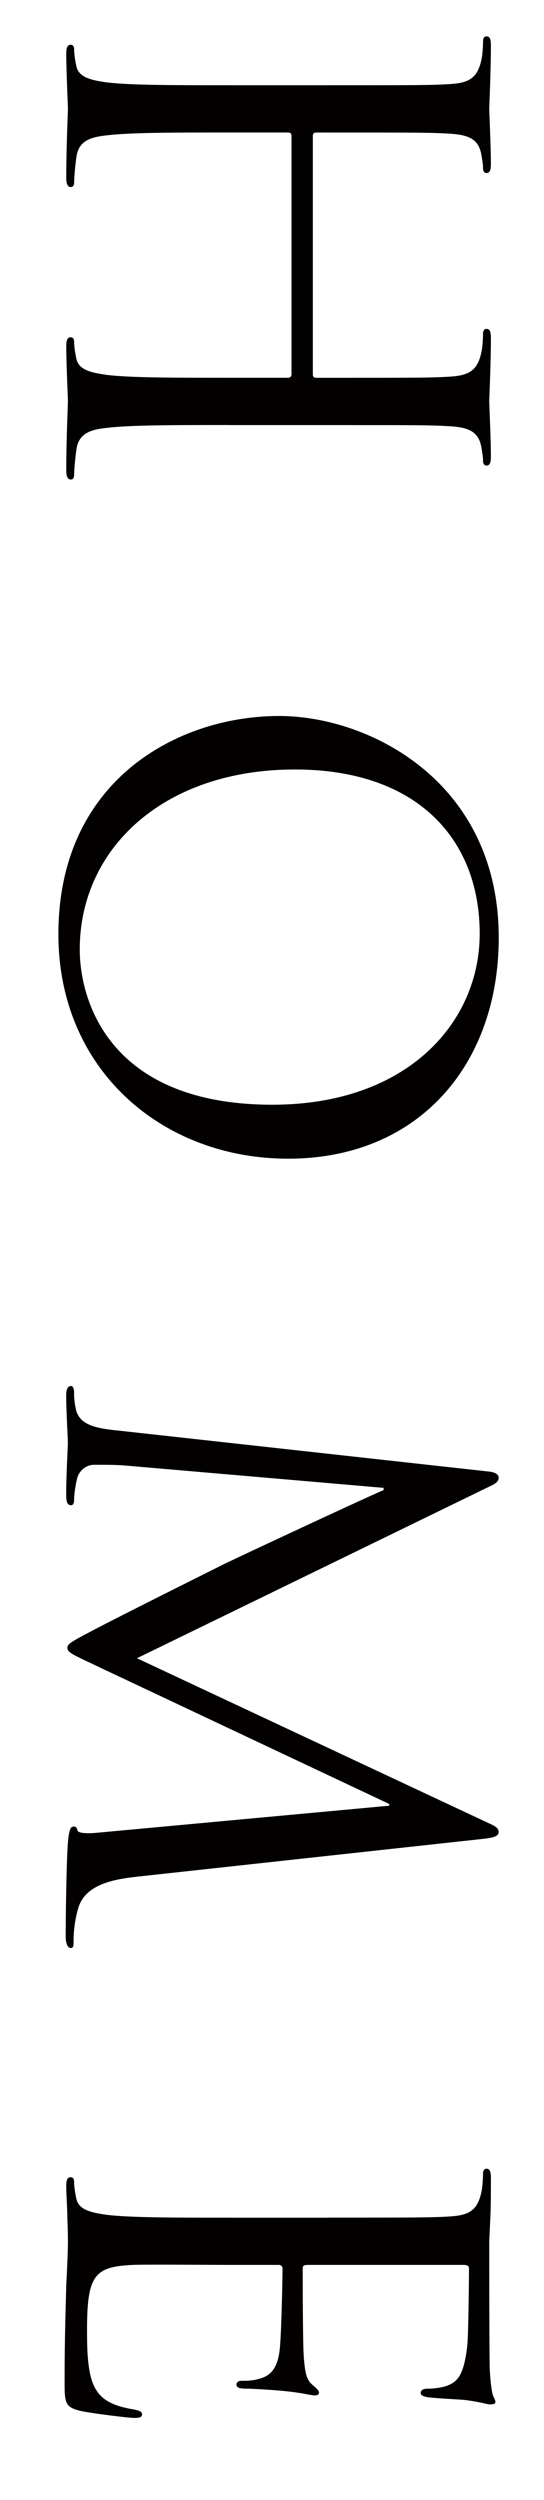 <?xml version="1.0" encoding="utf-8"?>
<!-- Generator: Adobe Illustrator 17.0.0, SVG Export Plug-In . SVG Version: 6.00 Build 0)  -->
<!DOCTYPE svg PUBLIC "-//W3C//DTD SVG 1.1//EN" "http://www.w3.org/Graphics/SVG/1.1/DTD/svg11.dtd">
<svg version="1.1" id="图层_1" xmlns="http://www.w3.org/2000/svg" xmlns:xlink="http://www.w3.org/1999/xlink" x="0px" y="0px"
	 width="15px" height="68.833px" viewBox="0 0 15 68.833" enable-background="new 0 0 15 68.833" xml:space="preserve">
<g display="none">
	<g display="inline">
		<path fill="#040000" d="M6.286,11.702c-1.487,0-2.71,0-3.361,0.078c-0.449,0.046-0.79,0.139-0.852,0.604
			c-0.031,0.217-0.062,0.558-0.062,0.697c0,0.093-0.046,0.124-0.093,0.124c-0.078,0-0.124-0.078-0.124-0.248
			c0-0.852,0.046-1.828,0.046-1.905c0-0.078-0.046-1.053-0.046-1.518c0-0.17,0.031-0.248,0.124-0.248
			c0.046,0,0.093,0.031,0.093,0.124c0,0.139,0.031,0.325,0.062,0.464c0.062,0.31,0.402,0.387,0.852,0.449
			c0.651,0.078,1.874,0.078,3.361,0.078h1.626c0.062,0,0.093-0.046,0.093-0.093V3.742c0-0.047-0.016-0.093-0.093-0.093H6.286
			c-1.487,0-2.71,0-3.361,0.078C2.476,3.772,2.136,3.865,2.074,4.33C2.043,4.547,2.012,4.888,2.012,5.027
			c0,0.093-0.046,0.124-0.093,0.124c-0.078,0-0.124-0.078-0.124-0.248c0-0.852,0.046-1.828,0.046-1.905
			c0-0.077-0.046-1.053-0.046-1.518c0-0.17,0.031-0.248,0.124-0.248c0.046,0,0.093,0.031,0.093,0.124
			c0,0.139,0.031,0.325,0.062,0.465c0.062,0.31,0.402,0.387,0.852,0.449C3.576,2.348,4.8,2.348,6.286,2.348h2.726
			c2.416,0,2.85,0,3.345-0.031c0.526-0.031,0.774-0.155,0.883-0.666c0.031-0.124,0.046-0.387,0.046-0.527
			C13.287,1.062,13.318,1,13.38,1c0.093,0,0.124,0.078,0.124,0.248c0,0.697-0.046,1.673-0.046,1.75c0,0.078,0.046,1.053,0.046,1.518
			c0,0.17-0.031,0.248-0.124,0.248c-0.062,0-0.093-0.062-0.093-0.124c0-0.108-0.016-0.201-0.046-0.387
			C13.163,3.834,12.9,3.71,12.358,3.68c-0.496-0.031-0.929-0.031-3.345-0.031H8.687c-0.078,0-0.093,0.046-0.093,0.093v6.566
			c0,0.047,0.016,0.093,0.093,0.093h0.325c2.416,0,2.85,0,3.345-0.031c0.526-0.031,0.774-0.155,0.883-0.666
			c0.031-0.124,0.046-0.387,0.046-0.526c0-0.062,0.031-0.124,0.093-0.124c0.093,0,0.124,0.078,0.124,0.248
			c0,0.697-0.046,1.672-0.046,1.75c0,0.077,0.046,1.053,0.046,1.518c0,0.17-0.031,0.248-0.124,0.248
			c-0.062,0-0.093-0.062-0.093-0.124c0-0.108-0.016-0.201-0.046-0.387c-0.078-0.418-0.341-0.542-0.883-0.573
			c-0.496-0.031-0.929-0.031-3.345-0.031H6.286z"/>
	</g>
	<g display="inline">
		<path fill="#C8C9CA" d="M3.712,25.309c-0.168,2.115-1.008,3.95-1.807,3.95c-0.252,0-0.434-0.35-0.434-0.826
			c0-0.252,0.07-0.364,0.364-0.532c0.742-0.448,1.415-1.527,1.625-2.62L3.712,25.309z M2.101,22.648
			c0.63,0.728,0.911,0.868,1.625,0.868c0.588,0,1.429-0.084,2.507-0.238v-0.21c0-1.471-0.028-1.793-0.168-2.031
			c-0.168-0.28-0.393-0.42-1.009-0.575c0.168-0.14,0.28-0.182,0.476-0.182c0.378,0,1.037,0.168,1.429,0.35
			c0.336,0.154,0.462,0.308,0.462,0.574c0,0.084-0.014,0.14-0.098,0.294c-0.21,0.462-0.28,0.854-0.294,1.667
			C7.27,23.11,7.27,23.11,8.237,22.914c0.532-0.112,0.967-0.28,1.233-0.462c0.098-0.07,0.168-0.098,0.252-0.098
			c0.168,0,0.49,0.084,0.756,0.21c0.35,0.168,0.532,0.322,0.532,0.49c0,0.182-0.168,0.266-0.644,0.322
			c-0.729,0.07-2.62,0.336-3.362,0.462C6.99,24.623,6.99,24.763,6.99,25.043c0,1.289,0.042,2.549,0.126,3.74
			c0.028,0.252,0.028,0.336,0.028,0.476c0,0.406-0.07,0.743-0.238,1.121c-0.14,0.336-0.322,0.504-0.561,0.504
			c-0.182,0-0.294-0.126-0.406-0.448c-0.154-0.42-0.294-0.546-1.471-1.261c-0.21-0.126-0.392-0.252-0.714-0.462l0.07-0.14
			c0.938,0.309,1.583,0.477,2.311,0.617c0.028-0.42,0.07-2.185,0.112-5.281c-0.729,0.098-1.807,0.182-2.27,0.182
			c-1.022,0-1.457-0.28-2.059-1.331L2.101,22.648z M8.965,25.071c1.177,0.728,1.765,1.19,2.213,1.765
			c0.294,0.364,0.42,0.687,0.42,1.065c0,0.574-0.252,1.078-0.532,1.078c-0.168,0-0.196-0.028-0.434-0.742
			c-0.378-1.148-1.009-2.199-1.807-3.012L8.965,25.071z"/>
		<path fill="#C8C9CA" d="M6.192,38.104c0-1.009-0.042-1.303-0.224-1.541c-0.168-0.21-0.406-0.364-0.771-0.476
			c0.112-0.126,0.266-0.182,0.448-0.182c0.294,0,0.798,0.154,1.261,0.406c0.462,0.238,0.602,0.378,0.602,0.602
			c0,0.14-0.028,0.196-0.196,0.435c-0.14,0.224-0.168,0.84-0.168,6.177c-0.014,2.956-0.098,3.46-0.561,3.46
			c-0.126,0-0.224-0.098-0.294-0.28c-0.098-0.224-0.126-0.687-0.126-1.737L6.192,38.104z"/>
		<path fill="#C8C9CA" d="M8.153,56.501c2.115,1.765,3.278,3.222,3.278,4.132c0,0.561-0.308,1.135-0.603,1.135
			c-0.112,0-0.21-0.07-0.266-0.21c-0.042-0.098-0.042-0.098-0.21-0.673c-0.126-0.378-0.182-0.546-0.336-0.882
			c-1.106,0.28-3.138,0.714-5.225,1.093c-1.205,0.238-1.513,0.308-1.751,0.462c-0.126,0.084-0.224,0.112-0.322,0.112
			c-0.224,0-0.42-0.14-0.644-0.448c-0.393-0.546-0.617-1.037-0.617-1.387c0-0.126,0.014-0.21,0.098-0.378
			c0.35,0.743,0.63,0.953,1.275,0.953c0.056,0,0.14,0,0.35-0.028c0.392-0.785,1.205-2.662,1.793-4.174
			c0.672-1.737,0.966-2.689,0.966-3.082c0-0.364-0.266-0.659-0.826-0.896c0.14-0.084,0.224-0.112,0.378-0.112
			c0.322,0,0.799,0.182,1.219,0.462c0.435,0.28,0.658,0.546,0.658,0.756c0,0.14-0.014,0.168-0.21,0.42
			c-0.126,0.154-0.364,0.602-0.644,1.163c-0.995,2.017-2.115,4.132-2.886,5.449c1.835-0.126,4.623-0.462,6.233-0.729
			c-0.21-0.462-0.406-0.826-0.84-1.527c-0.224-0.364-0.309-0.476-1.051-1.471L8.153,56.501z"/>
	</g>
</g>
<g>
	<path fill="#030000" d="M6.319,11.702c-1.487,0-2.711,0-3.361,0.077c-0.449,0.047-0.79,0.14-0.852,0.604
		c-0.031,0.217-0.062,0.558-0.062,0.697c0,0.093-0.046,0.123-0.093,0.123c-0.078,0-0.124-0.077-0.124-0.247
		c0-0.853,0.046-1.828,0.046-1.905S1.827,9.998,1.827,9.534c0-0.171,0.031-0.248,0.124-0.248c0.046,0,0.093,0.031,0.093,0.124
		c0,0.14,0.031,0.325,0.062,0.465c0.062,0.31,0.402,0.387,0.852,0.449c0.65,0.077,1.874,0.077,3.361,0.077h1.626
		c0.062,0,0.093-0.047,0.093-0.093V3.741c0-0.046-0.016-0.093-0.093-0.093H6.319c-1.487,0-2.711,0-3.361,0.077
		c-0.449,0.047-0.79,0.14-0.852,0.604C2.075,4.547,2.044,4.888,2.044,5.027c0,0.093-0.046,0.124-0.093,0.124
		c-0.078,0-0.124-0.078-0.124-0.248c0-0.853,0.046-1.828,0.046-1.905S1.827,1.945,1.827,1.48c0-0.171,0.031-0.248,0.124-0.248
		c0.046,0,0.093,0.031,0.093,0.124c0,0.14,0.031,0.325,0.062,0.465c0.062,0.31,0.402,0.387,0.852,0.449
		c0.65,0.077,1.874,0.077,3.361,0.077h2.726c2.416,0,2.85,0,3.346-0.031c0.526-0.03,0.773-0.154,0.882-0.666
		c0.031-0.124,0.047-0.387,0.047-0.526C13.319,1.063,13.35,1,13.412,1c0.093,0,0.124,0.078,0.124,0.248
		c0,0.697-0.046,1.673-0.046,1.75s0.046,1.053,0.046,1.518c0,0.171-0.031,0.248-0.124,0.248c-0.062,0-0.093-0.062-0.093-0.124
		c0-0.108-0.016-0.201-0.047-0.387c-0.077-0.419-0.34-0.542-0.882-0.573c-0.496-0.031-0.93-0.031-3.346-0.031H8.719
		c-0.077,0-0.093,0.047-0.093,0.093v6.567c0,0.046,0.016,0.093,0.093,0.093h0.325c2.416,0,2.85,0,3.346-0.031
		c0.526-0.031,0.773-0.154,0.882-0.666c0.031-0.124,0.047-0.387,0.047-0.526c0-0.062,0.031-0.124,0.093-0.124
		c0.093,0,0.124,0.077,0.124,0.248c0,0.696-0.046,1.673-0.046,1.75s0.046,1.053,0.046,1.518c0,0.171-0.031,0.248-0.124,0.248
		c-0.062,0-0.093-0.063-0.093-0.124c0-0.108-0.016-0.201-0.047-0.387c-0.077-0.419-0.34-0.543-0.882-0.573
		c-0.496-0.031-0.93-0.031-3.346-0.031H6.319z"/>
	<path fill="#030000" d="M13.752,25.816c0,3.484-2.199,6.086-5.808,6.086c-3.469,0-6.334-2.446-6.334-6.18
		c0-4.243,3.298-6.009,6.086-6.009C10.206,19.714,13.752,21.541,13.752,25.816z M2.199,26.142c0,1.394,0.805,4.274,5.313,4.274
		c3.717,0,5.715-2.262,5.715-4.708c0-2.587-1.704-4.522-5.096-4.522C4.522,21.186,2.199,23.354,2.199,26.142z"/>
	<path fill="#030000" d="M3.81,51.667c-0.558,0.063-1.425,0.171-1.642,0.837c-0.14,0.449-0.14,0.852-0.14,1.007
		c0,0.077-0.016,0.123-0.077,0.123c-0.093,0-0.14-0.139-0.14-0.325c0-0.34,0.016-2.013,0.062-2.586
		c0.031-0.356,0.078-0.434,0.155-0.434c0.062,0,0.093,0.031,0.108,0.108c0.016,0.077,0.279,0.093,0.558,0.062l8.039-0.743v-0.047
		l-8.054-3.794c-0.681-0.325-0.821-0.372-0.821-0.511c0-0.108,0.155-0.187,0.712-0.48c0.759-0.402,3.438-1.734,3.593-1.813
		c0.279-0.139,3.996-1.874,4.414-2.044v-0.062l-7.187-0.62c-0.248-0.016-0.526-0.016-0.79-0.016c-0.232,0-0.434,0.171-0.48,0.403
		c-0.062,0.263-0.078,0.495-0.078,0.588c0,0.063-0.031,0.124-0.078,0.124c-0.108,0-0.139-0.093-0.139-0.278
		c0-0.573,0.046-1.316,0.046-1.44c0-0.14-0.046-0.883-0.046-1.301c0-0.155,0.031-0.264,0.139-0.264c0.046,0,0.078,0.077,0.078,0.155
		c0,0.123,0,0.231,0.046,0.464c0.093,0.512,0.697,0.558,1.286,0.62l10.098,1.115c0.17,0.015,0.278,0.077,0.278,0.17
		s-0.062,0.155-0.232,0.232l-9.742,4.739l9.726,4.554c0.14,0.062,0.248,0.123,0.248,0.231s-0.124,0.155-0.418,0.187L3.81,51.667z"/>
	<path fill="#030000" d="M9.044,61.057c2.416,0,2.85,0,3.346-0.031c0.526-0.03,0.773-0.154,0.882-0.666
		c0.031-0.124,0.047-0.387,0.047-0.526c0-0.062,0.031-0.124,0.093-0.124c0.093,0,0.124,0.078,0.124,0.248
		c0,0.356,0,0.774-0.016,1.115l-0.03,0.635c0,0.108,0,3.19,0.015,3.547c0.016,0.294,0.047,0.542,0.078,0.666
		c0.016,0.077,0.077,0.14,0.077,0.217c0,0.046-0.062,0.062-0.14,0.062c-0.108,0-0.294-0.077-0.728-0.124
		c-0.155-0.015-0.837-0.046-1.022-0.077c-0.077-0.016-0.17-0.046-0.17-0.108c0-0.093,0.077-0.124,0.201-0.124
		c0.108,0,0.371-0.016,0.558-0.093c0.248-0.108,0.434-0.264,0.526-1.1c0.031-0.264,0.047-1.951,0.047-2.122
		c0-0.062-0.047-0.093-0.155-0.093H8.502c-0.108,0-0.155,0.016-0.155,0.093c0,0.201,0,2.106,0.031,2.463
		c0.031,0.372,0.062,0.589,0.217,0.728c0.124,0.108,0.201,0.171,0.201,0.232c0,0.047-0.031,0.078-0.124,0.078
		s-0.355-0.078-0.867-0.124c-0.31-0.031-0.883-0.063-0.991-0.063c-0.124,0-0.294,0-0.294-0.108c0-0.077,0.062-0.108,0.14-0.108
		c0.154,0,0.31,0,0.511-0.062c0.217-0.063,0.48-0.201,0.542-0.806c0.047-0.418,0.077-1.951,0.077-2.215
		c0-0.077-0.046-0.108-0.108-0.108H6.319c-0.527,0-2.324-0.016-2.649,0c-1.068,0.047-1.27,0.279-1.27,1.797
		c0,0.402,0,1.084,0.17,1.486c0.17,0.403,0.48,0.589,1.115,0.697c0.17,0.031,0.232,0.062,0.232,0.14
		c0,0.093-0.124,0.093-0.232,0.093c-0.124,0-1.177-0.124-1.502-0.201c-0.402-0.108-0.402-0.232-0.402-0.837
		c0-1.161,0.031-2.013,0.046-2.617c0.031-0.604,0.046-0.976,0.046-1.208c0-0.031,0-0.294-0.016-0.619
		c0-0.311-0.031-0.666-0.031-0.898c0-0.171,0.031-0.248,0.124-0.248c0.046,0,0.093,0.031,0.093,0.124
		c0,0.14,0.031,0.325,0.062,0.465c0.062,0.31,0.402,0.387,0.852,0.449c0.65,0.077,1.874,0.077,3.361,0.077H9.044z"/>
</g>
</svg>
